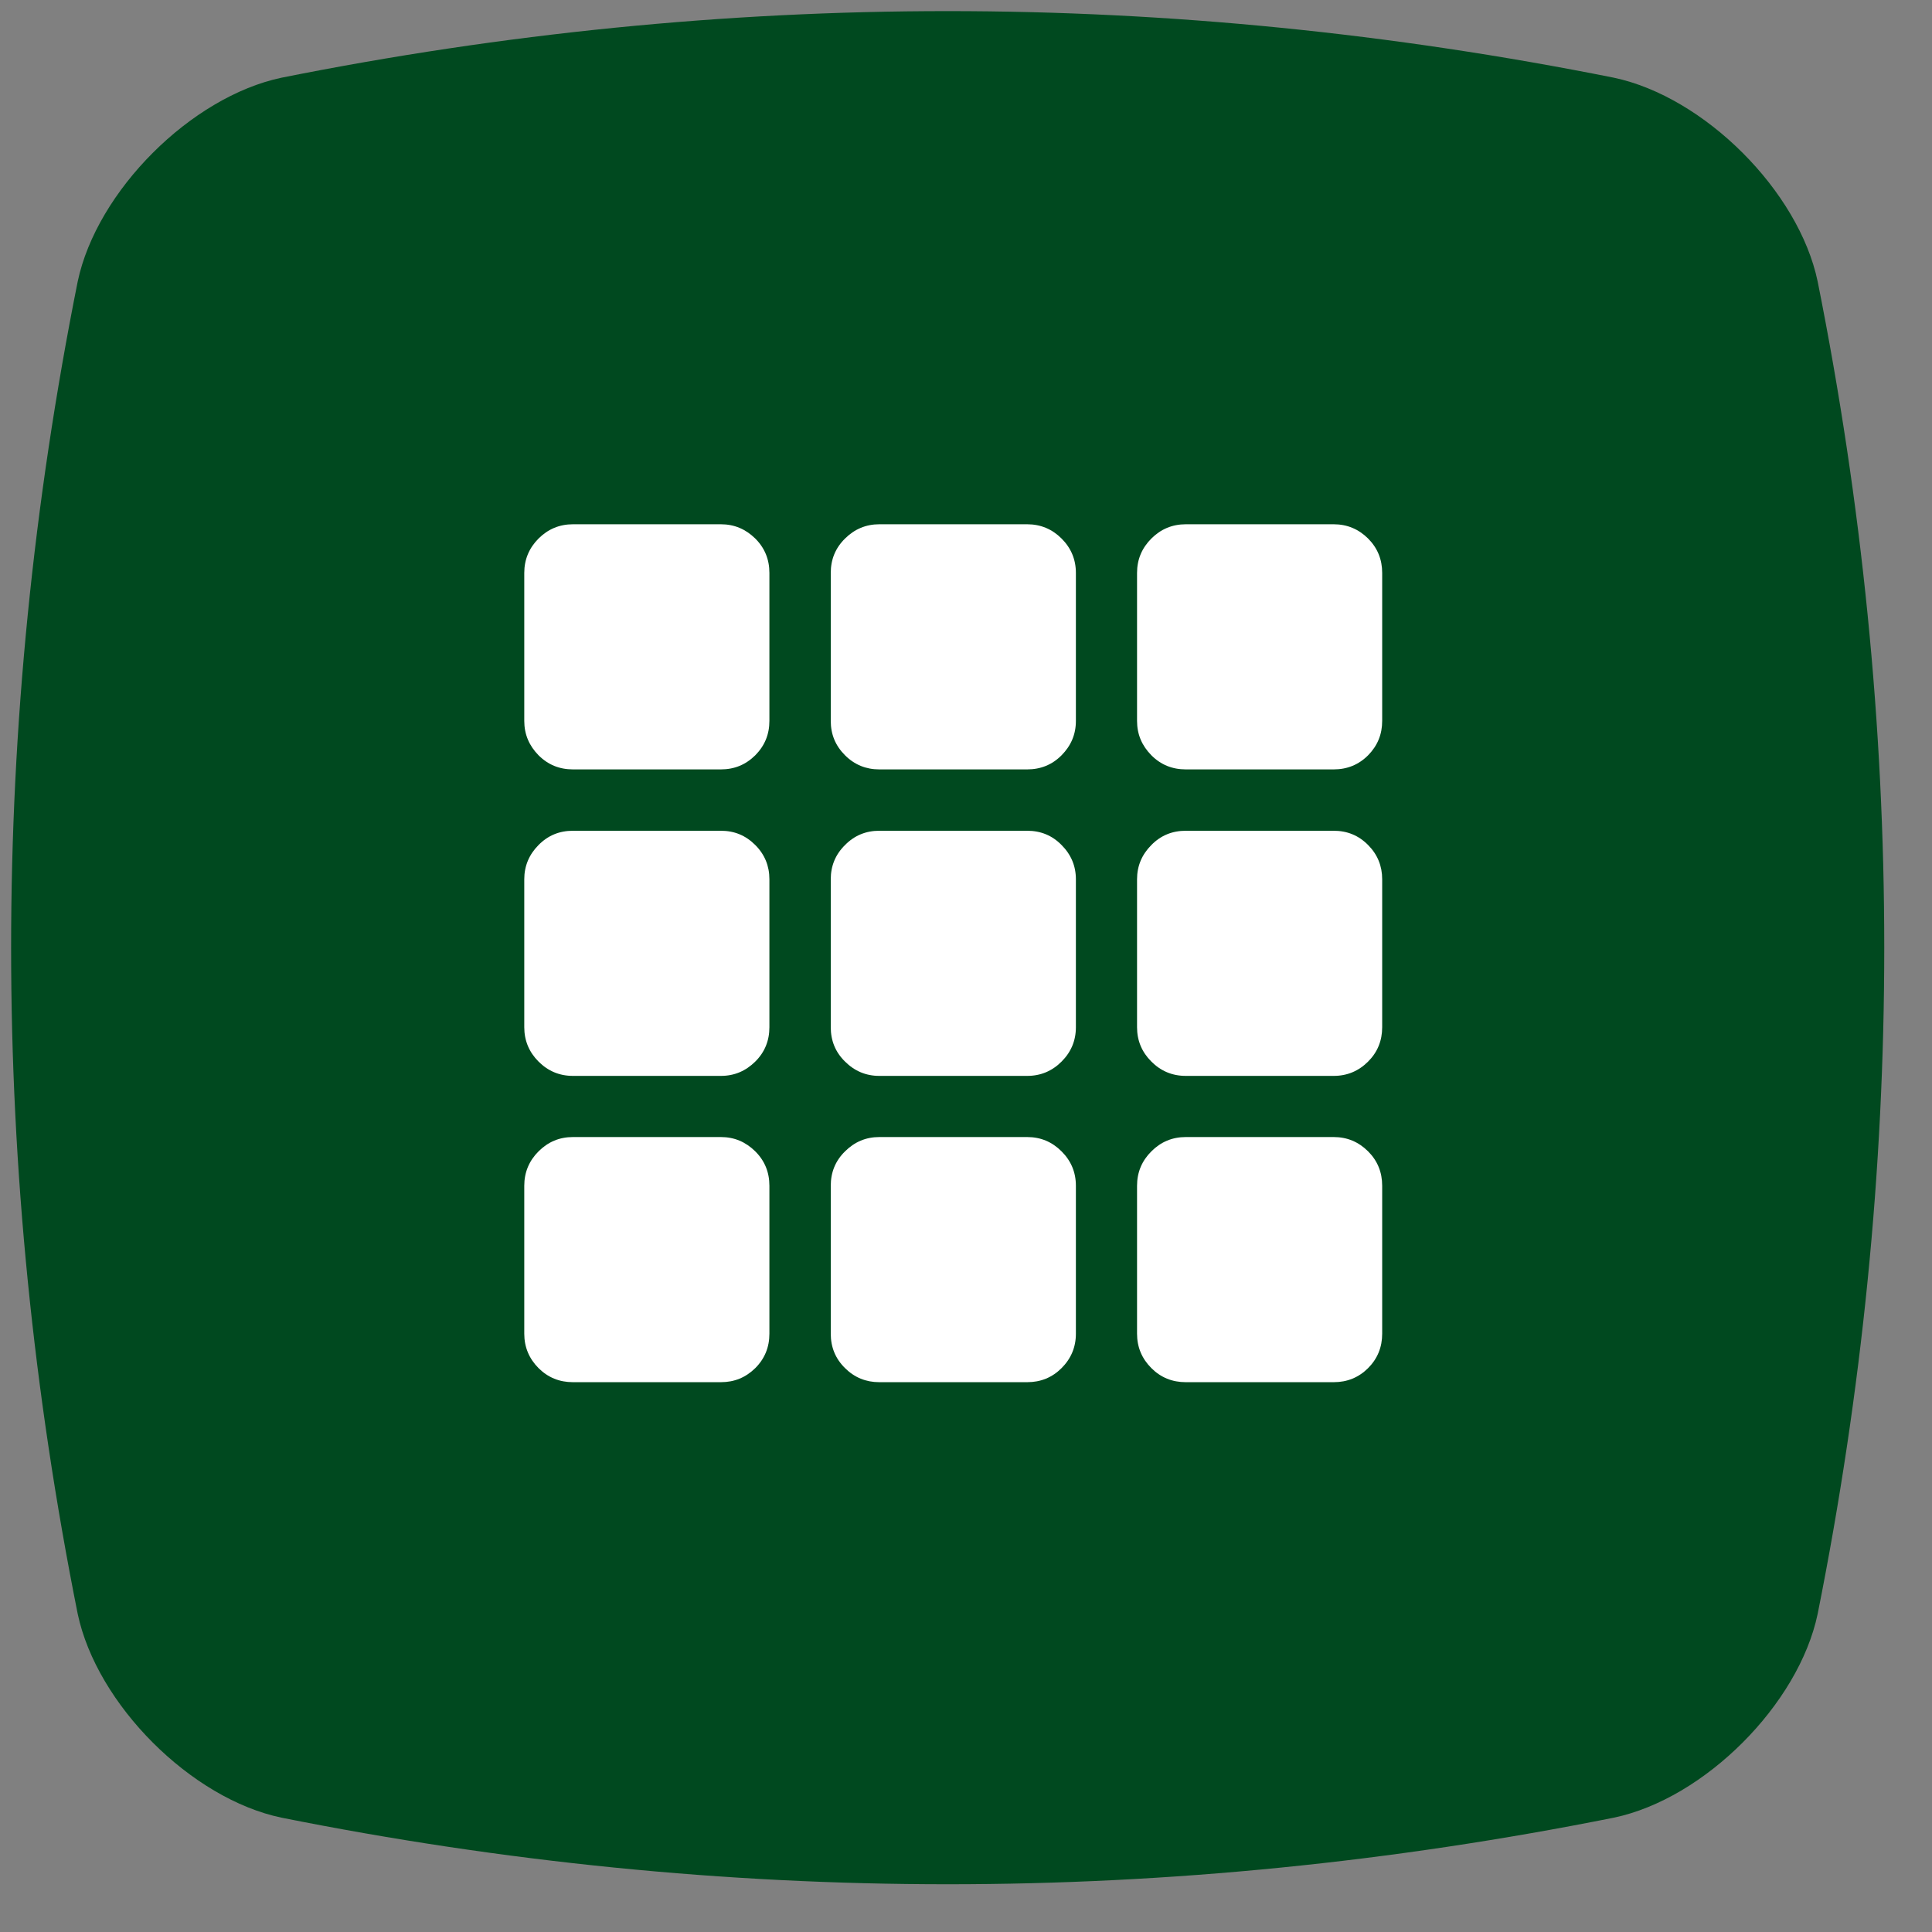 <svg xmlns="http://www.w3.org/2000/svg" xmlns:xlink="http://www.w3.org/1999/xlink" width="50" zoomAndPan="magnify" viewBox="0 0 37.5 37.5" height="50" preserveAspectRatio="xMidYMid meet" version="1.0"><rect x="0" y="0" width="37.5" height="37.5" fill="#808080" stroke="none"/><defs><clipPath id="57c72d03ef"><path d="M 0 0 L 36.785 0 L 36.785 36.785 L 0 36.785 Z M 0 0 " clip-rule="nonzero"/></clipPath><clipPath id="1ecb169706"><path d="M 16 10.176 L 21 10.176 L 21 15 L 16 15 Z M 16 10.176 " clip-rule="nonzero"/></clipPath><clipPath id="aaf2566823"><path d="M 10.176 10.176 L 15 10.176 L 15 15 L 10.176 15 Z M 10.176 10.176 " clip-rule="nonzero"/></clipPath><clipPath id="3b96c0d591"><path d="M 10.176 16 L 15 16 L 15 21 L 10.176 21 Z M 10.176 16 " clip-rule="nonzero"/></clipPath><clipPath id="ce391b3658"><path d="M 22 10.176 L 27 10.176 L 27 15 L 22 15 Z M 22 10.176 " clip-rule="nonzero"/></clipPath><clipPath id="54345b8e98"><path d="M 10.176 22 L 15 22 L 15 27 L 10.176 27 Z M 10.176 22 " clip-rule="nonzero"/></clipPath></defs><g clip-path="url(#57c72d03ef)"><path fill="#00491f" d="M 31.324 35.281 C 22.703 37.004 14.086 37.004 5.465 35.281 C 3.707 34.914 1.879 33.082 1.508 31.324 C -0.215 22.703 -0.215 14.086 1.508 5.465 C 1.879 3.707 3.707 1.879 5.465 1.508 C 14.086 -0.215 22.703 -0.215 31.324 1.508 C 33.082 1.879 34.914 3.707 35.281 5.465 C 37.004 14.086 37.004 22.703 35.281 31.324 C 34.914 33.082 33.082 34.914 31.324 35.281 Z M 31.324 35.281 " fill-opacity="1" fill-rule="nonzero"/></g><g clip-path="url(#1ecb169706)"><path fill="#ffffff" d="M 17.066 10.176 L 19.938 10.176 C 20.199 10.176 20.422 10.27 20.605 10.453 C 20.789 10.637 20.883 10.859 20.883 11.121 L 20.883 13.992 C 20.883 14.254 20.789 14.473 20.605 14.66 C 20.422 14.844 20.199 14.934 19.938 14.934 L 17.066 14.934 C 16.809 14.934 16.586 14.844 16.402 14.66 C 16.215 14.473 16.125 14.254 16.125 13.992 L 16.125 11.121 C 16.125 10.859 16.215 10.637 16.402 10.453 C 16.586 10.27 16.809 10.176 17.066 10.176 Z M 17.066 10.176 " fill-opacity="1" fill-rule="nonzero"/></g><g clip-path="url(#aaf2566823)"><path fill="#ffffff" d="M 11.121 10.176 L 13.992 10.176 C 14.254 10.176 14.473 10.27 14.66 10.453 C 14.844 10.637 14.934 10.859 14.934 11.121 L 14.934 13.992 C 14.934 14.254 14.844 14.473 14.66 14.66 C 14.473 14.844 14.254 14.934 13.992 14.934 L 11.121 14.934 C 10.859 14.934 10.637 14.844 10.453 14.66 C 10.27 14.473 10.176 14.254 10.176 13.992 L 10.176 11.121 C 10.176 10.859 10.27 10.637 10.453 10.453 C 10.637 10.27 10.859 10.176 11.121 10.176 Z M 11.121 10.176 " fill-opacity="1" fill-rule="nonzero"/></g><g clip-path="url(#3b96c0d591)"><path fill="#ffffff" d="M 11.121 16.125 L 13.992 16.125 C 14.254 16.125 14.473 16.215 14.66 16.402 C 14.844 16.586 14.934 16.809 14.934 17.066 L 14.934 19.938 C 14.934 20.199 14.844 20.422 14.66 20.605 C 14.473 20.789 14.254 20.883 13.992 20.883 L 11.121 20.883 C 10.859 20.883 10.637 20.789 10.453 20.605 C 10.27 20.422 10.176 20.199 10.176 19.938 L 10.176 17.066 C 10.176 16.809 10.27 16.586 10.453 16.402 C 10.637 16.215 10.859 16.125 11.121 16.125 Z M 11.121 16.125 " fill-opacity="1" fill-rule="nonzero"/></g><path fill="#ffffff" d="M 17.066 16.125 L 19.938 16.125 C 20.199 16.125 20.422 16.215 20.605 16.402 C 20.789 16.586 20.883 16.809 20.883 17.066 L 20.883 19.938 C 20.883 20.199 20.789 20.422 20.605 20.605 C 20.422 20.789 20.199 20.883 19.938 20.883 L 17.066 20.883 C 16.809 20.883 16.586 20.789 16.402 20.605 C 16.215 20.422 16.125 20.199 16.125 19.938 L 16.125 17.066 C 16.125 16.809 16.215 16.586 16.402 16.402 C 16.586 16.215 16.809 16.125 17.066 16.125 Z M 17.066 16.125 " fill-opacity="1" fill-rule="nonzero"/><g clip-path="url(#ce391b3658)"><path fill="#ffffff" d="M 23.016 10.176 L 25.887 10.176 C 26.148 10.176 26.371 10.27 26.555 10.453 C 26.738 10.637 26.828 10.859 26.828 11.121 L 26.828 13.992 C 26.828 14.254 26.738 14.473 26.555 14.66 C 26.371 14.844 26.148 14.934 25.887 14.934 L 23.016 14.934 C 22.754 14.934 22.531 14.844 22.348 14.66 C 22.164 14.473 22.07 14.254 22.07 13.992 L 22.07 11.121 C 22.07 10.859 22.164 10.637 22.348 10.453 C 22.531 10.27 22.754 10.176 23.016 10.176 Z M 23.016 10.176 " fill-opacity="1" fill-rule="nonzero"/></g><path fill="#ffffff" d="M 23.016 16.125 L 25.887 16.125 C 26.148 16.125 26.371 16.215 26.555 16.402 C 26.738 16.586 26.828 16.809 26.828 17.066 L 26.828 19.938 C 26.828 20.199 26.738 20.422 26.555 20.605 C 26.371 20.789 26.148 20.883 25.887 20.883 L 23.016 20.883 C 22.754 20.883 22.531 20.789 22.348 20.605 C 22.164 20.422 22.07 20.199 22.07 19.938 L 22.07 17.066 C 22.07 16.809 22.164 16.586 22.348 16.402 C 22.531 16.215 22.754 16.125 23.016 16.125 Z M 23.016 16.125 " fill-opacity="1" fill-rule="nonzero"/><g clip-path="url(#54345b8e98)"><path fill="#ffffff" d="M 11.121 22.07 L 13.992 22.07 C 14.254 22.07 14.473 22.164 14.66 22.348 C 14.844 22.531 14.934 22.754 14.934 23.016 L 14.934 25.887 C 14.934 26.148 14.844 26.371 14.66 26.555 C 14.473 26.738 14.254 26.828 13.992 26.828 L 11.121 26.828 C 10.859 26.828 10.637 26.738 10.453 26.555 C 10.27 26.371 10.176 26.148 10.176 25.887 L 10.176 23.016 C 10.176 22.754 10.27 22.531 10.453 22.348 C 10.637 22.164 10.859 22.07 11.121 22.07 Z M 11.121 22.07 " fill-opacity="1" fill-rule="nonzero"/></g><path fill="#ffffff" d="M 17.066 22.07 L 19.938 22.07 C 20.199 22.07 20.422 22.164 20.605 22.348 C 20.789 22.531 20.883 22.754 20.883 23.016 L 20.883 25.887 C 20.883 26.148 20.789 26.371 20.605 26.555 C 20.422 26.738 20.199 26.828 19.938 26.828 L 17.066 26.828 C 16.809 26.828 16.586 26.738 16.402 26.555 C 16.215 26.371 16.125 26.148 16.125 25.887 L 16.125 23.016 C 16.125 22.754 16.215 22.531 16.402 22.348 C 16.586 22.164 16.809 22.07 17.066 22.07 Z M 17.066 22.07 " fill-opacity="1" fill-rule="nonzero"/><path fill="#ffffff" d="M 23.016 22.07 L 25.887 22.07 C 26.148 22.07 26.371 22.164 26.555 22.348 C 26.738 22.531 26.828 22.754 26.828 23.016 L 26.828 25.887 C 26.828 26.148 26.738 26.371 26.555 26.555 C 26.371 26.738 26.148 26.828 25.887 26.828 L 23.016 26.828 C 22.754 26.828 22.531 26.738 22.348 26.555 C 22.164 26.371 22.07 26.148 22.07 25.887 L 22.07 23.016 C 22.07 22.754 22.164 22.531 22.348 22.348 C 22.531 22.164 22.754 22.07 23.016 22.07 Z M 23.016 22.07 " fill-opacity="1" fill-rule="nonzero"/></svg>